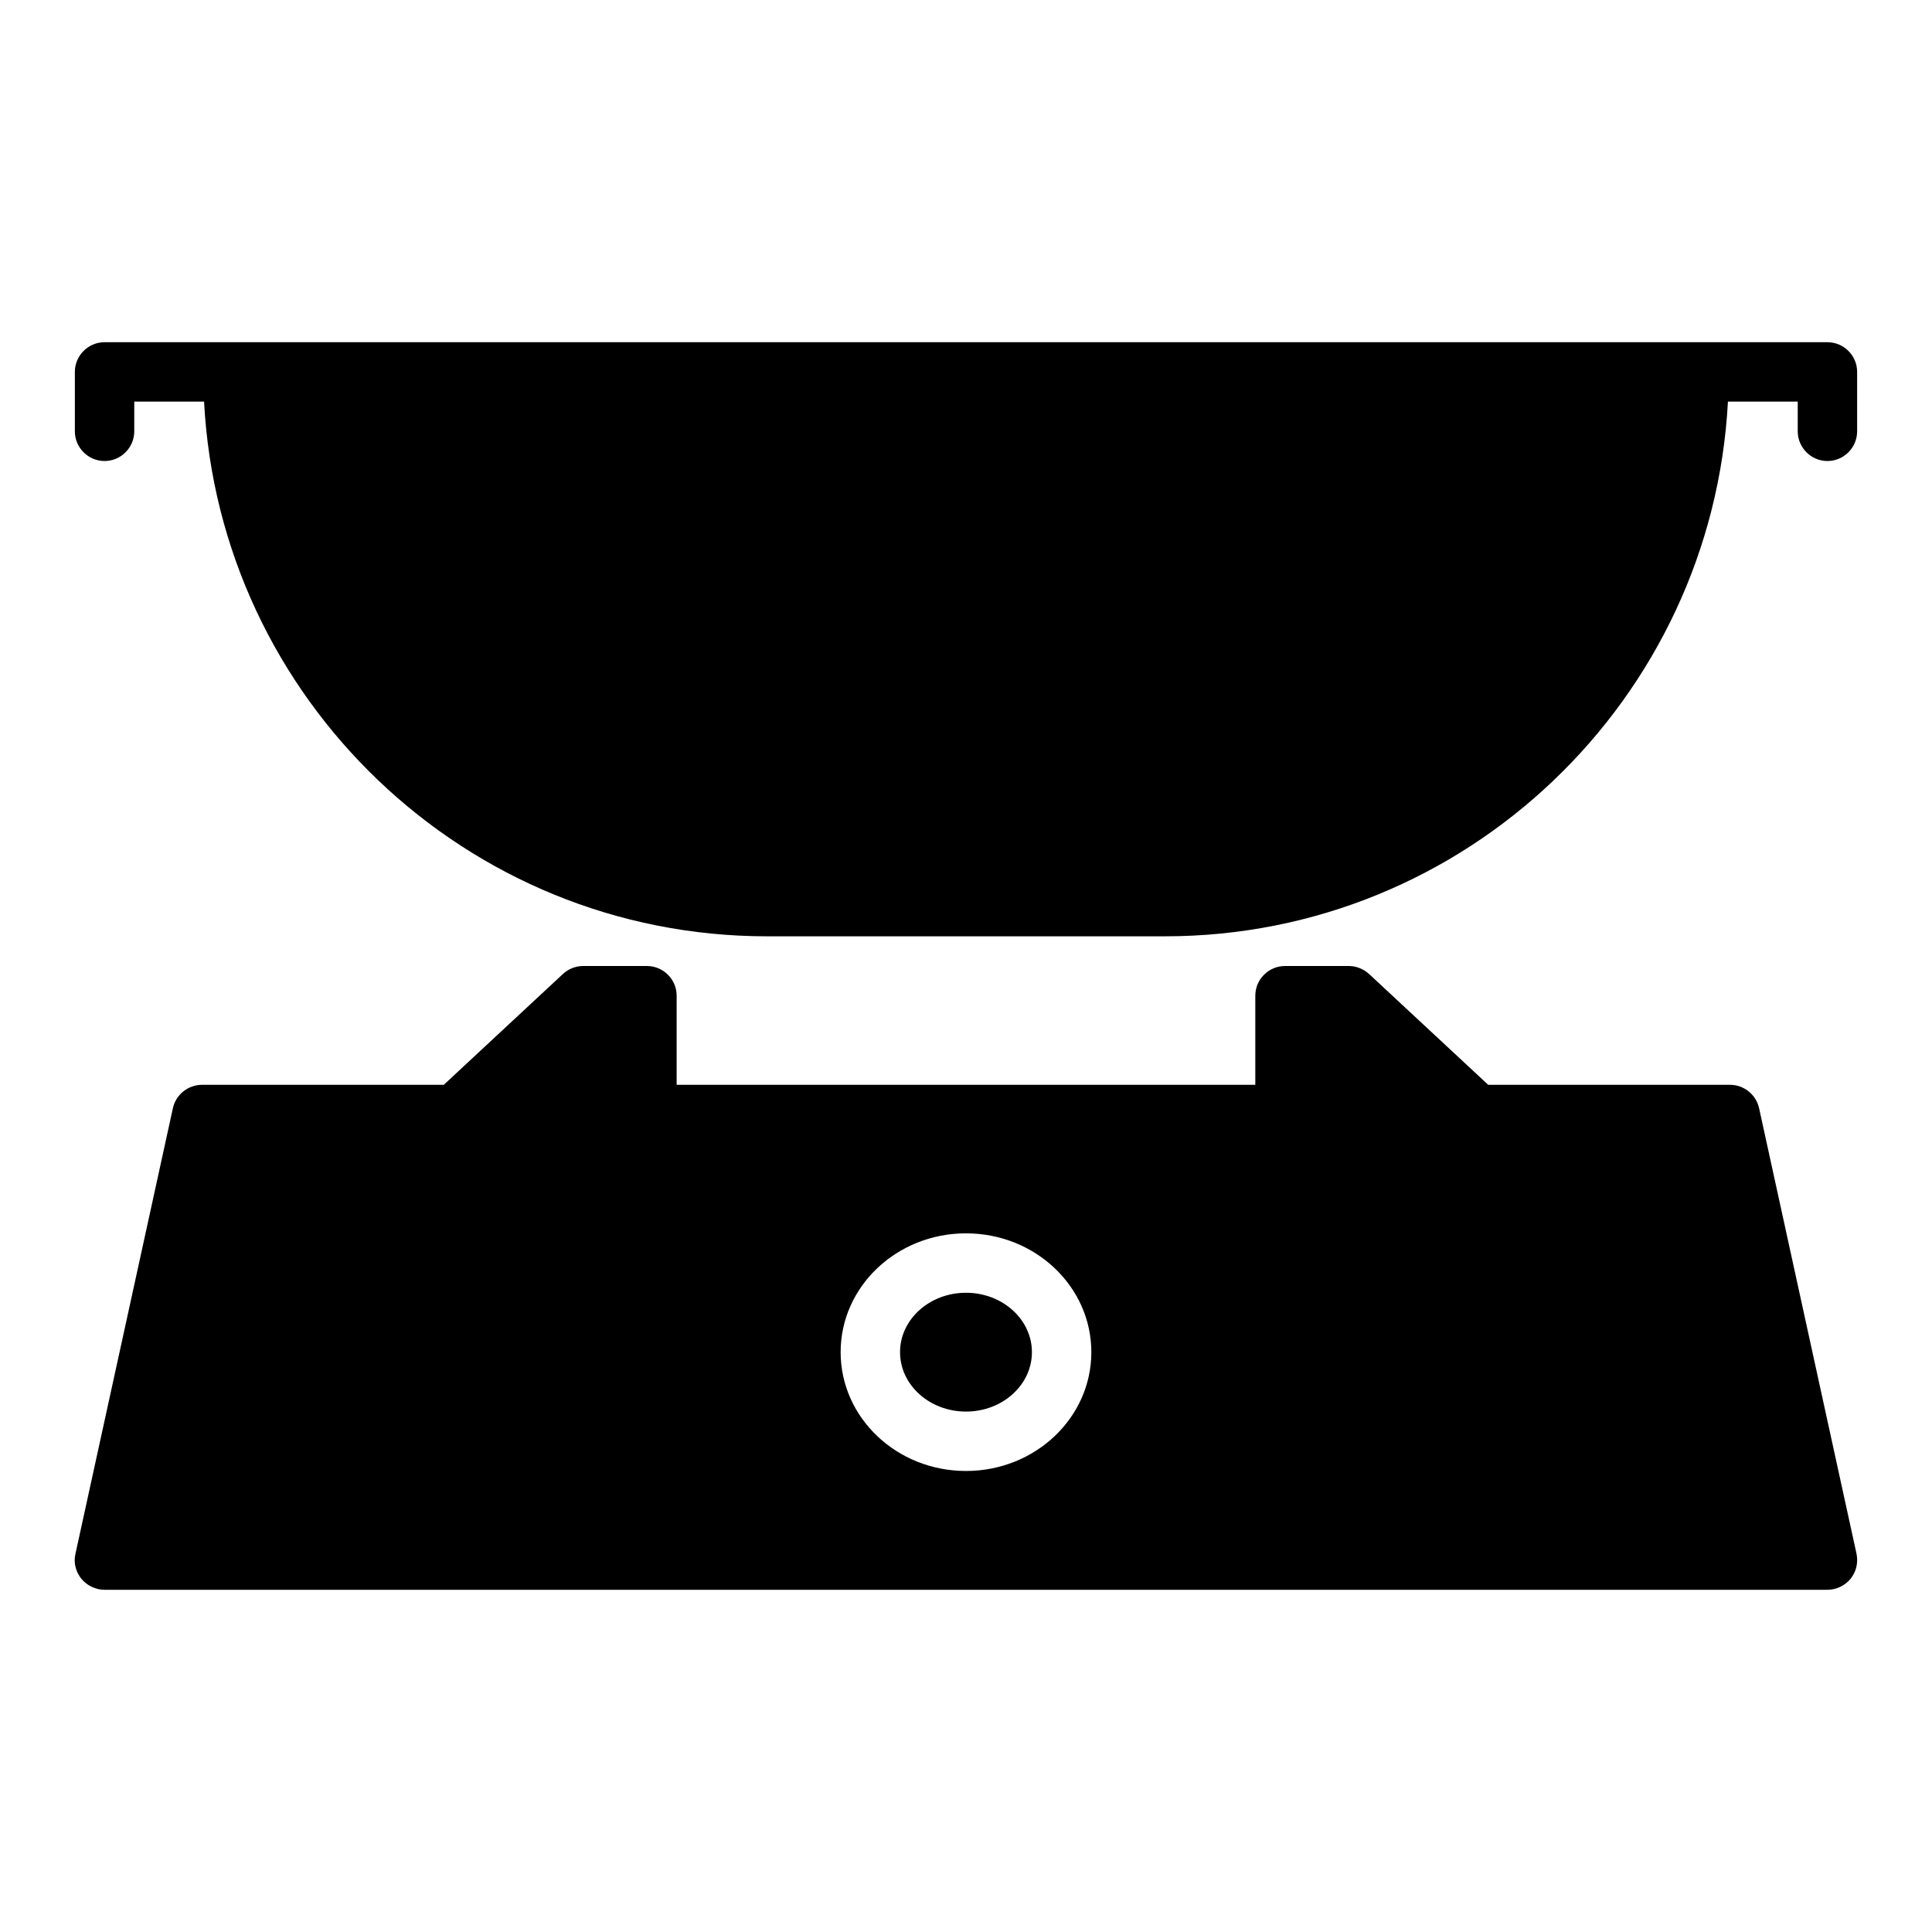 <?xml version="1.0" encoding="UTF-8"?>
<!-- Uploaded to: SVG Repo, www.svgrepo.com, Generator: SVG Repo Mixer Tools -->
<svg fill="#000000" width="800px" height="800px" version="1.1" viewBox="144 144 512 512" xmlns="http://www.w3.org/2000/svg">
 <g>
  <path d="m417.47 502.34c0 8.695-7.824 15.742-17.473 15.742-9.652 0-17.477-7.047-17.477-15.742 0-8.695 7.824-15.746 17.477-15.746 9.648 0 17.473 7.051 17.473 15.746"/>
  <path d="m315.45 400h-16.926c-1.969 0-3.938 0.789-5.352 2.125l-31.566 29.363h-64.078c-3.699 0-6.926 2.598-7.715 6.219l-25.82 118.08c-0.551 2.363 0.078 4.723 1.574 6.613 1.496 1.805 3.777 2.91 6.141 2.91h456.58c2.363 0 4.644-1.102 6.141-2.914 1.496-1.891 2.047-4.25 1.574-6.613l-25.82-118.08c-0.789-3.621-4.016-6.219-7.715-6.219h-64.078l-31.566-29.363c-1.496-1.336-3.387-2.121-5.356-2.121h-16.926c-4.328 0-7.871 3.543-7.871 7.871v23.617h-153.35v-23.617c0-4.332-3.543-7.871-7.871-7.871zm84.547 70.848c18.344 0 33.219 14.09 33.219 31.488 0 17.398-14.879 31.488-33.219 31.488-18.344 0-33.219-14.09-33.219-31.488-0.004-17.398 14.875-31.488 33.219-31.488z"/>
  <path d="m628.29 234.69h-456.58c-4.328 0-7.871 3.543-7.871 7.871v15.742c0 4.328 3.543 7.871 7.871 7.871 4.328 0 7.871-3.543 7.871-7.871v-7.871h18.5c4.094 78.801 69.352 141.7 149.18 141.7h105.48c79.824 0 145-62.898 149.18-141.7h18.496v7.871c0 4.328 3.543 7.871 7.871 7.871s7.871-3.543 7.871-7.871v-15.742c0.004-4.332-3.539-7.871-7.867-7.871z"/>
 </g>
</svg>